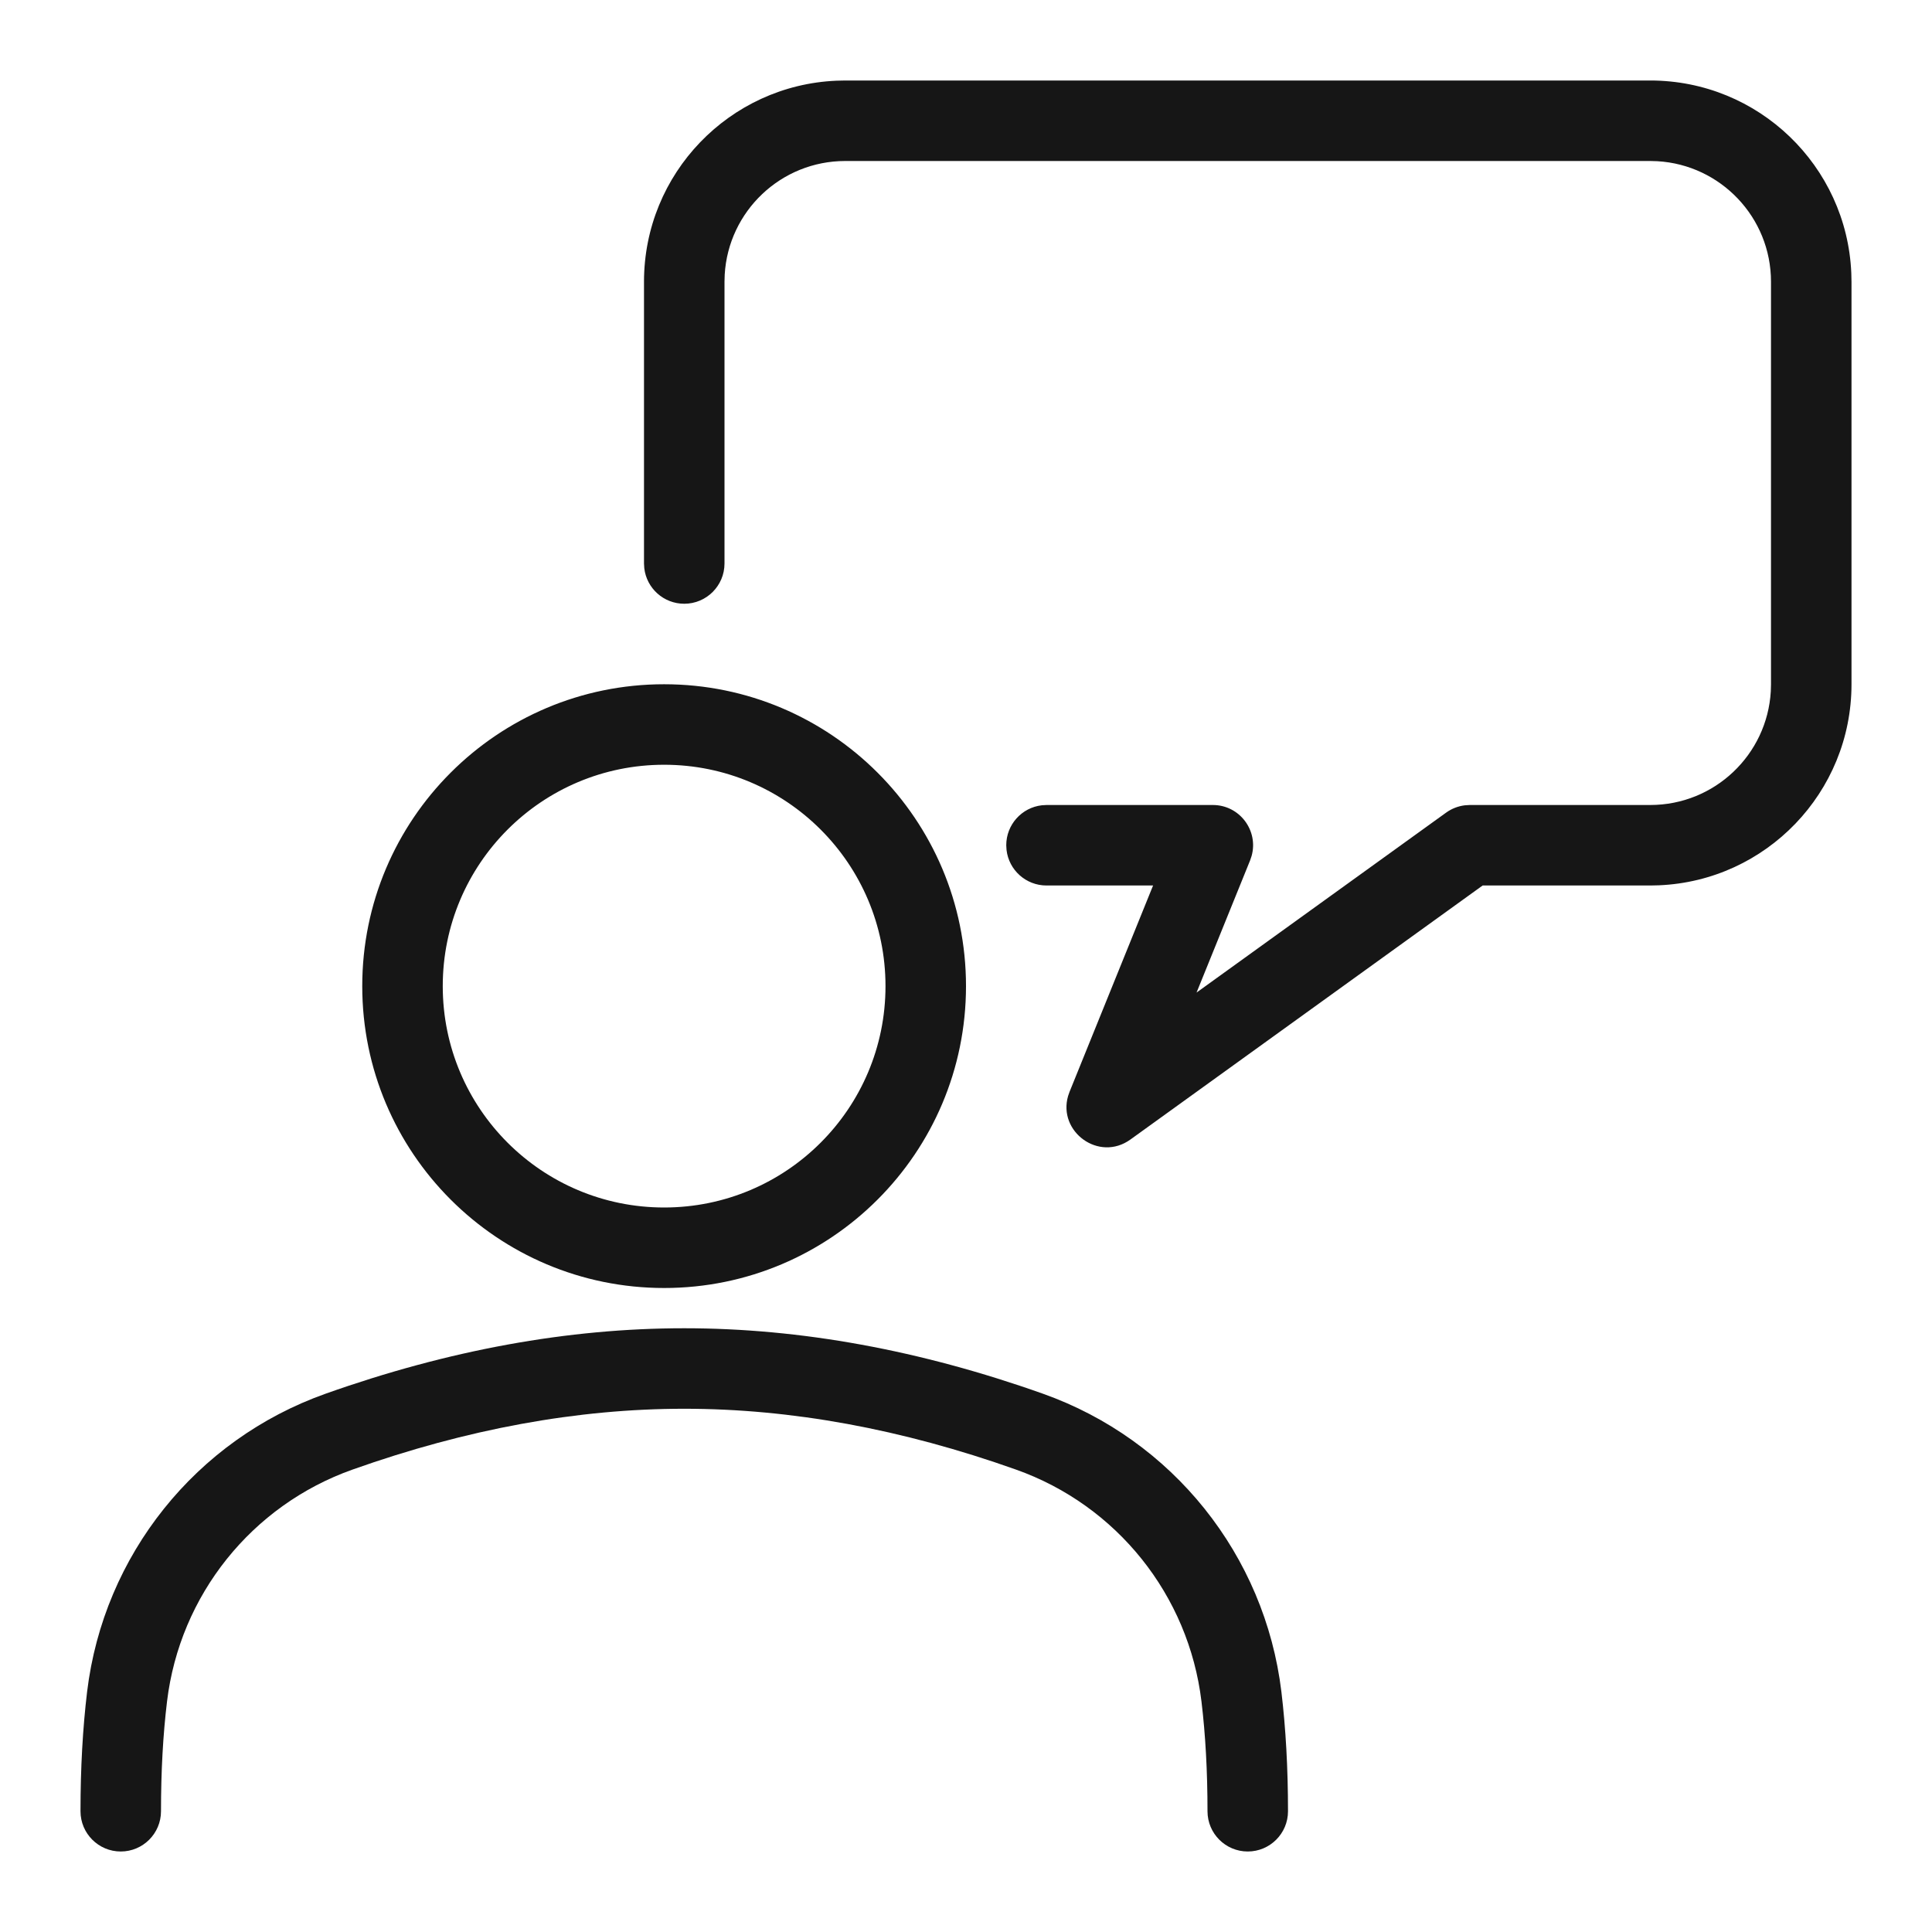 <?xml version="1.0" encoding="UTF-8"?>
<svg width="48px" height="48px" viewBox="0 0 48 48" version="1.1" xmlns="http://www.w3.org/2000/svg" xmlns:xlink="http://www.w3.org/1999/xlink">
    <title>0B3F568C-2542-4700-822C-5577FA404F42</title>
    <g id="Atoms" stroke="none" stroke-width="1" fill="none" fill-rule="evenodd">
        <g id="Icons" transform="translate(-128, -3518)" fill="#161616" fill-rule="nonzero">
            <g id="Voyant/icons/Car-Copy-52" transform="translate(128, 3518)">
                <path d="M17,33 C19.889,33 22.86,33.543 25.91,34.626 C29.131,35.769 31.427,38.638 31.836,42.032 C31.945,42.944 32,43.933 32,45 C32,45.552 31.552,46 31,46 C30.448,46 30,45.552 30,45 C30,44.01 29.95,43.1 29.85,42.271 C29.532,39.631 27.747,37.4 25.241,36.511 C22.4,35.502 19.654,35 17,35 C14.346,35 11.6,35.502 8.759,36.511 C6.253,37.4 4.468,39.631 4.15,42.271 C4.05,43.1 4,44.01 4,45 C4,45.552 3.552,46 3,46 C2.448,46 2,45.552 2,45 C2,43.933 2.055,42.944 2.164,42.032 C2.573,38.638 4.869,35.769 8.09,34.626 C11.14,33.543 14.111,33 17,33 Z M16.5,17 C20.642,17 24,20.358 24,24.5 C24,28.642 20.642,32 16.5,32 C12.358,32 9,28.642 9,24.5 C9,20.358 12.358,17 16.5,17 Z M16.5,19 C13.462,19 11,21.462 11,24.5 C11,27.538 13.462,30 16.5,30 C19.538,30 22,27.538 22,24.5 C22,21.462 19.538,19 16.5,19 Z M41,2 C43.689,2 45.882,4.122 45.995,6.783 L46,7 L46,17 C46,19.689 43.878,21.882 41.217,21.995 L41,22 L36.836,22 L28.085,28.311 C27.301,28.876 26.276,28.115 26.537,27.228 L26.573,27.125 L28.648,22 L26,22 C25.487,22 25.064,21.614 25.007,21.117 L25,21 C25,20.487 25.386,20.064 25.883,20.007 L26,20 L30.132,20 C30.802,20 31.271,20.64 31.096,21.265 L31.059,21.375 L29.728,24.66 L35.929,20.189 C36.065,20.091 36.224,20.029 36.389,20.008 L36.514,20 L41,20 C42.598,20 43.904,18.751 43.995,17.176 L44,17 L44,7 C44,5.402 42.751,4.096 41.176,4.005 L41,4 L21,4 C19.402,4 18.096,5.249 18.005,6.824 L18,7 L18,14 C18,14.552 17.552,15 17,15 C16.487,15 16.064,14.614 16.007,14.117 L16,14 L16,7 C16,4.311 18.122,2.118 20.783,2.005 L21,2 L41,2 Z" id="Combined-Shape"></path>
            </g>
        </g>
    </g>
</svg>